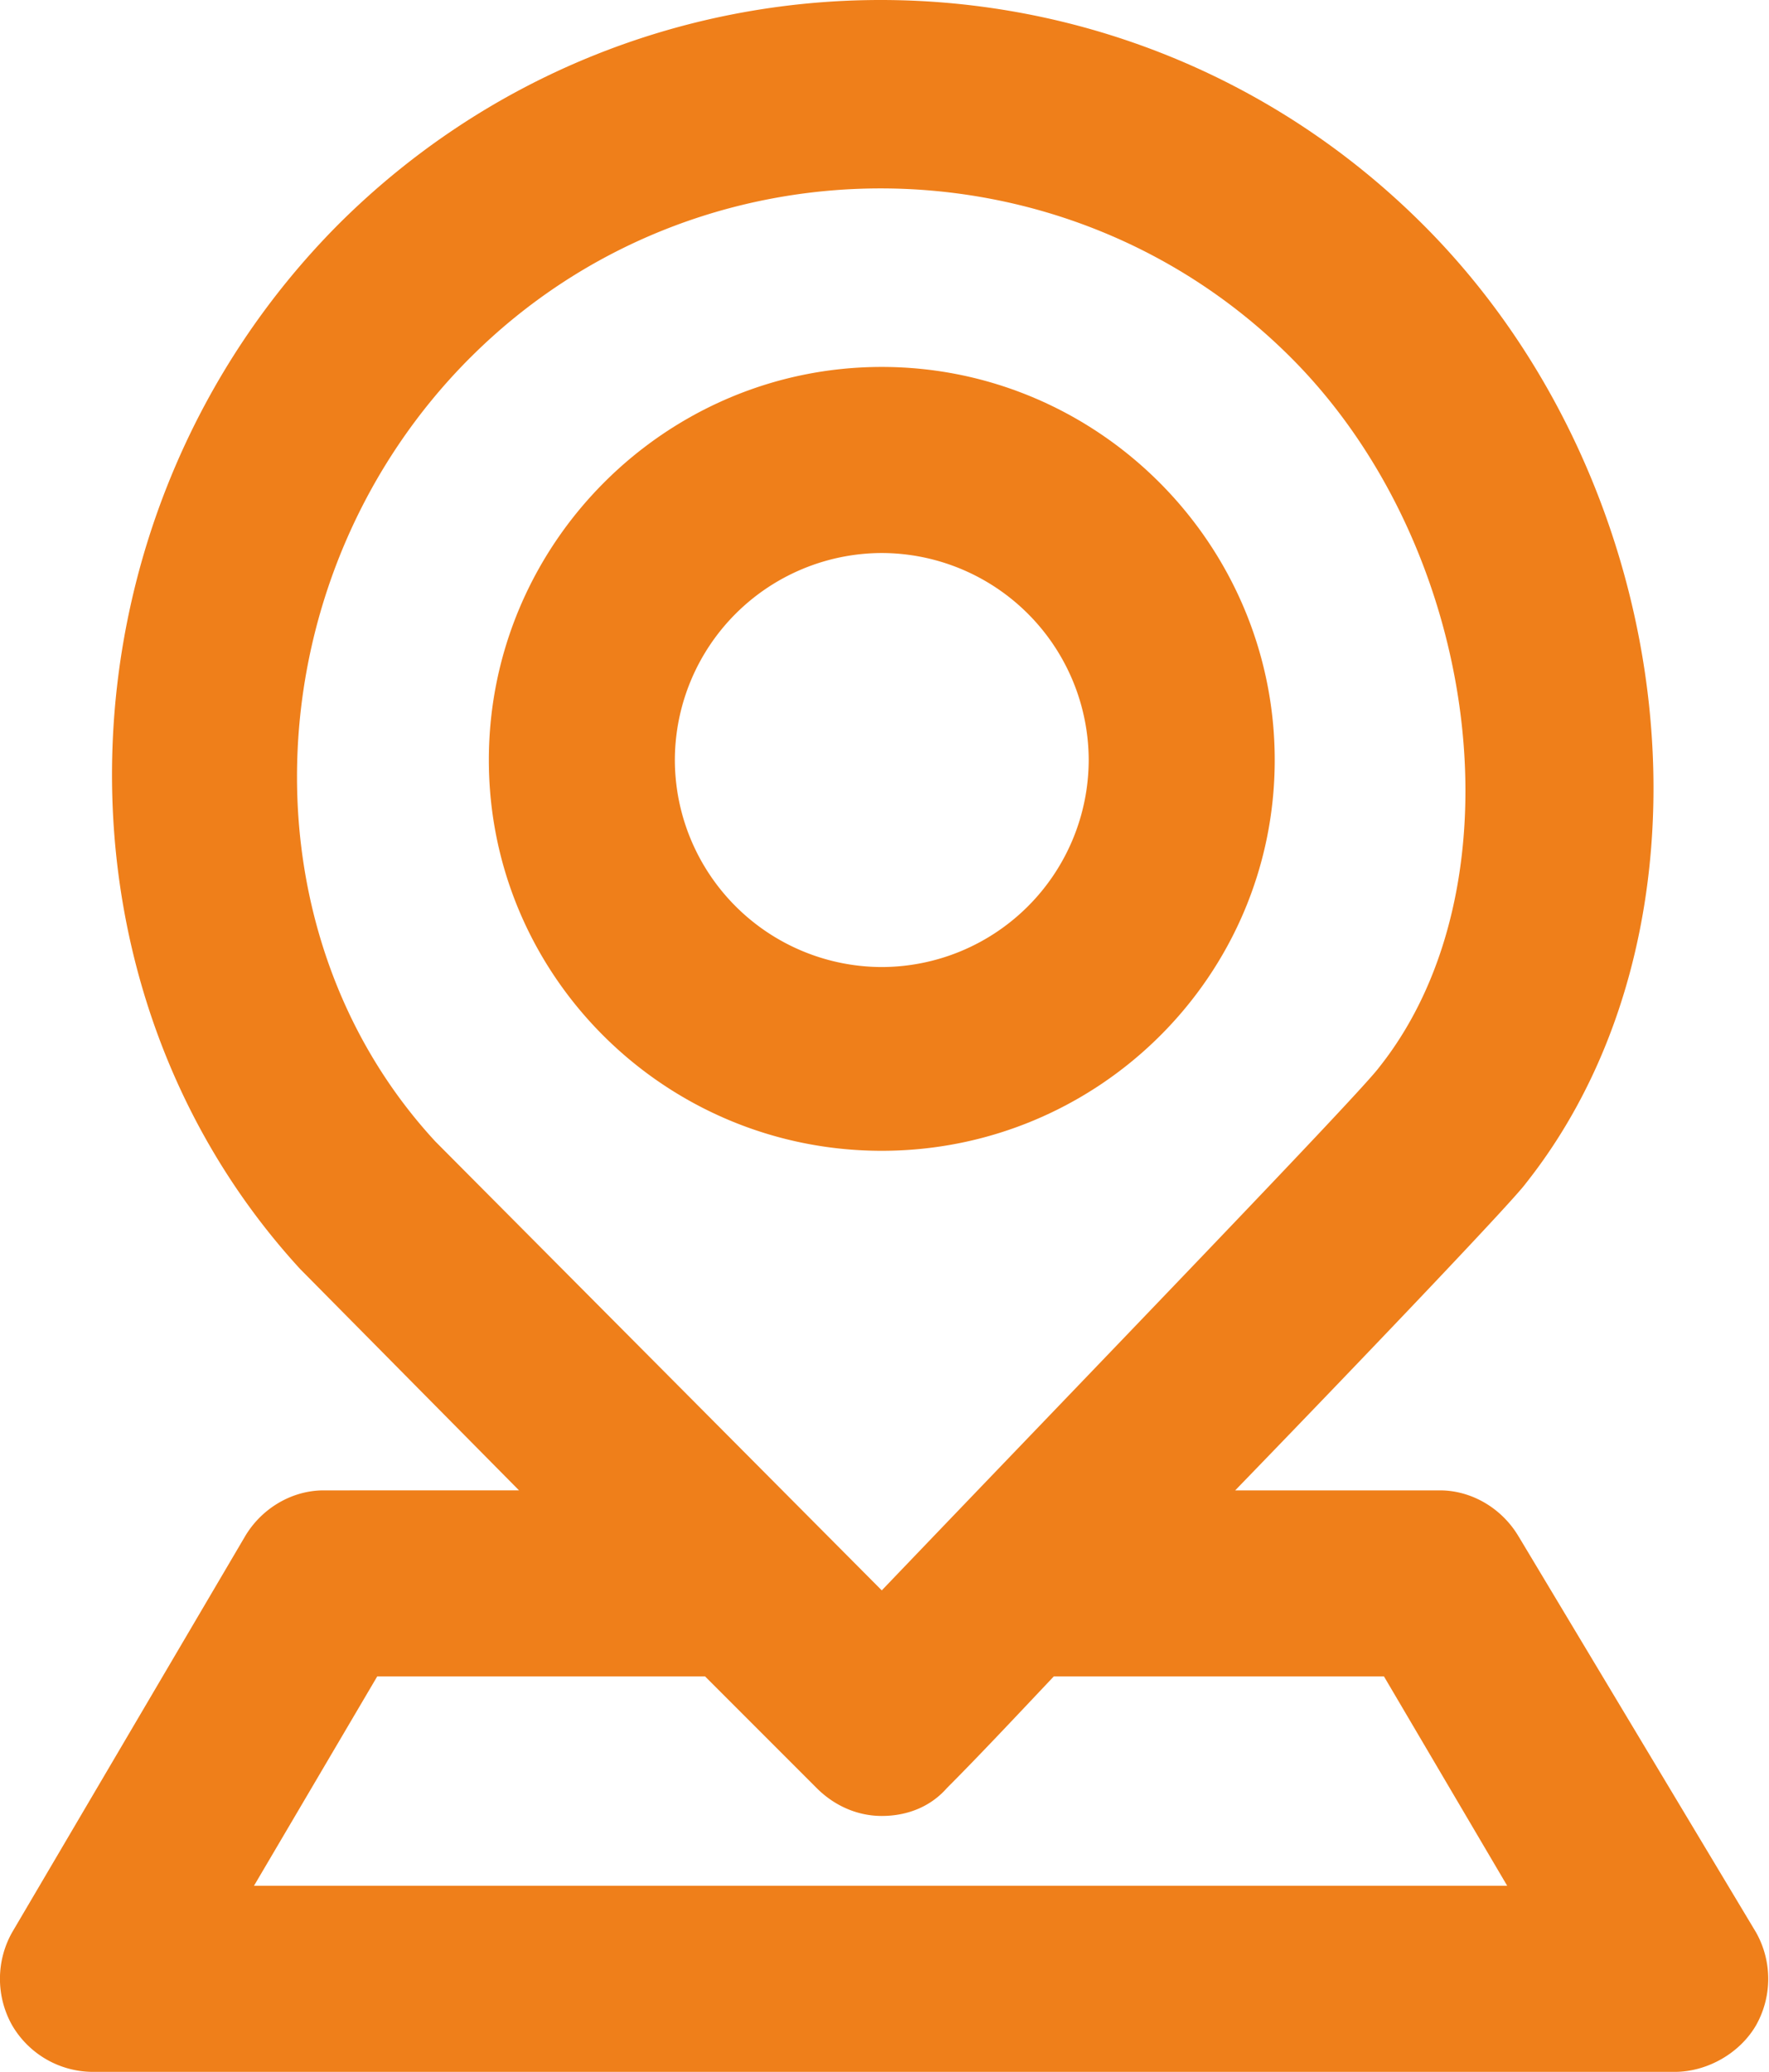 <?xml version="1.0" encoding="UTF-8"?> <svg xmlns="http://www.w3.org/2000/svg" width="41" height="48" fill="none"><path d="M29.544 17.608c0-5.012-4.096-9.107-9.108-9.107-5.011 0-9.106 4.095-9.106 9.107 0 5.011 4.095 9.053 9.106 9.053 5.012 0 9.108-4.042 9.108-9.053zm-13.903 0a4.807 4.807 0 014.795-4.796 4.807 4.807 0 014.797 4.796 4.807 4.807 0 01-4.797 4.796 4.807 4.807 0 01-4.795-4.796z" fill="#ef7f1a"></path><path d="M35.202 35.606c-.377-.647-1.078-1.078-1.832-1.078h-4.742c3.34-3.449 6.466-6.736 6.736-7.113 4.742-5.981 3.664-16.166-2.372-22.201-6.951-6.952-18.213-6.952-25.165 0C1.2 11.896.822 22.727 6.965 29.409l.054.054 5.011 5.065H7.504c-.755 0-1.455.431-1.832 1.078l-5.39 9.16a2.194 2.194 0 000 2.156A2.174 2.174 0 002.17 48h36.643c.755 0 1.51-.431 1.886-1.078a2.194 2.194 0 000-2.155l-5.496-9.161zM10.899 8.286c5.227-5.228 13.795-5.228 19.022 0 4.419 4.418 5.389 12.231 2.048 16.435-.431.593-6.682 7.059-11.532 12.124l-10.347-10.4c-4.58-4.957-4.203-13.148.809-18.16zM5.887 43.688l2.856-4.85h7.598l2.587 2.587c.431.43.97.646 1.509.646.592 0 1.131-.215 1.509-.646.7-.7 1.562-1.617 2.478-2.587h7.652l2.856 4.85H5.887z" fill="#ef7f1a"></path></svg> 
